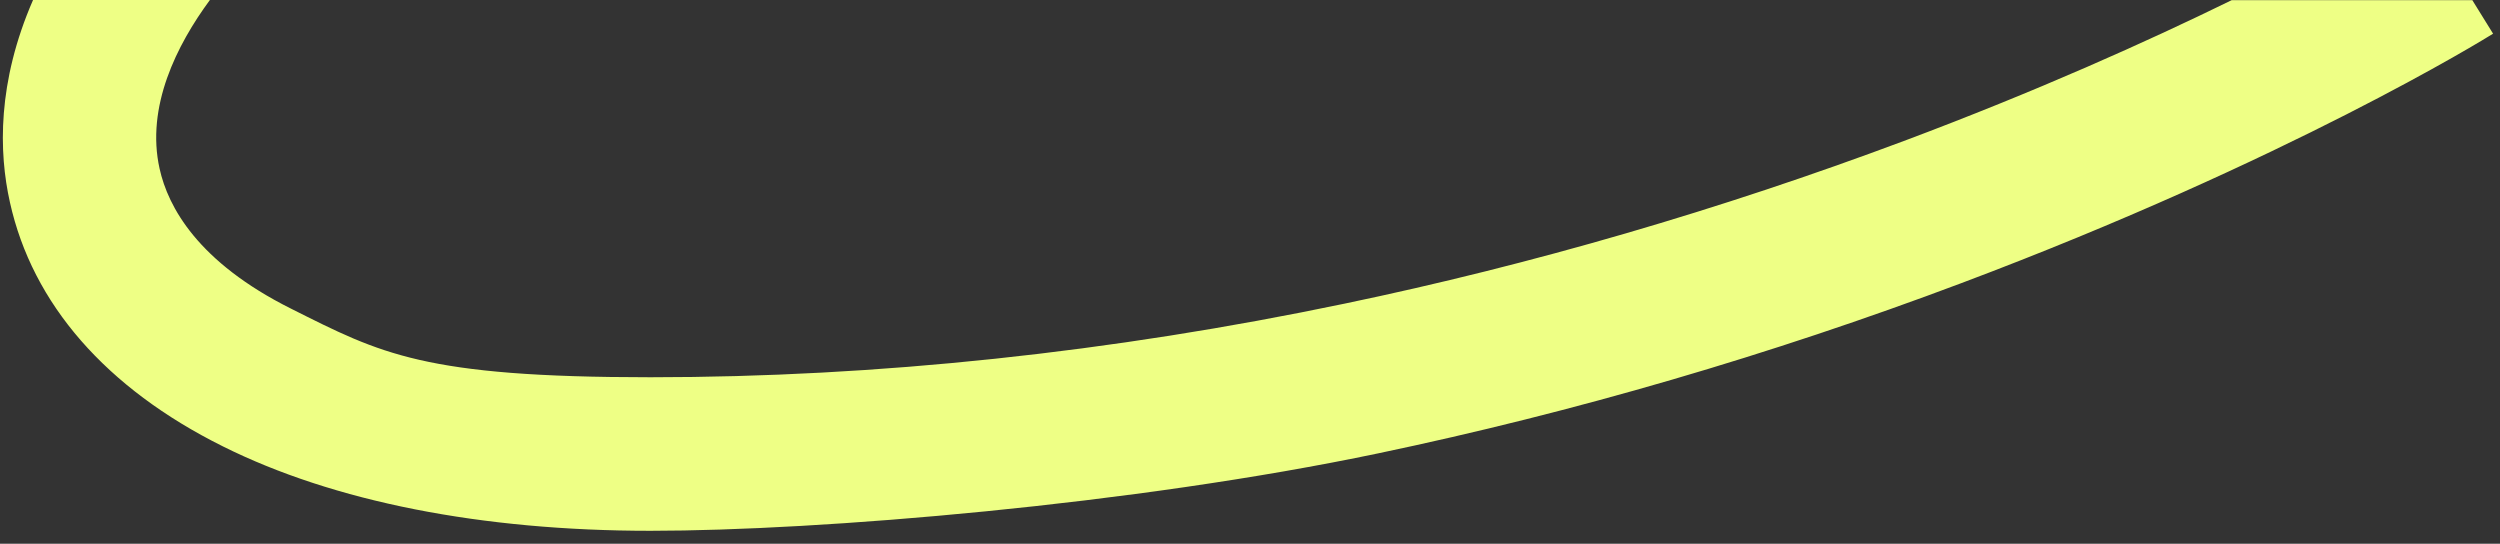 <?xml version="1.0" encoding="UTF-8"?>
<svg id="Ebene_1" xmlns="http://www.w3.org/2000/svg" version="1.1" viewBox="0 0 1157.7 251.8">
  <rect x="0" y="0" width="1157.7" height="251.8" fill="#333333" stroke="none"/>
  <!-- Generator: Adobe Illustrator 29.2.1, SVG Export Plug-In . SVG Version: 2.1.0 Build 116)  -->
  <defs>
    <style>
      .st0, .st1 {
        fill: #eeff85;
      }

      .st2 {
        fill: none;
      }

      .st2, .st1, .st3 {
        display: none;
      }
    </style>
  </defs>
  <path class="st2" d="M73.9,78.3c3.9,17.7,17.7,43.3,61,64.9,41.6,20.7,99.1,31.7,166.3,31.7,105.1,0,213.2-11.5,321.5-34.1,86.9-18.2,174-43.5,258.9-75.3,61.4-23,112.8-46.1,151.8-65.2H97.2c-15.4,21-29.7,49.4-23.3,78.1h0Z"/>
  <path class="st0" d="M881.6,65.3c-85,31.8-172.1,57.2-258.9,75.3-108.2,22.6-216.4,34.1-321.5,34.1s-124.8-10.9-166.3-31.7c-43.3-21.6-57.1-47.2-61-64.9C67.5,49.4,81.8,20.9,97.2,0H15.3C-1.3,38.1-.6,70.5,4.6,93.7c10.4,47,44.5,86.1,98.6,113,51.3,25.6,119.8,39.1,198,39.1s223.8-12.1,337.2-35.9c90.6-19,181.4-45.5,269.9-78.8,151.1-56.8,242.4-113.1,246.2-115.5l-9.6-15.5h-111.5c-39,19.1-90.4,42.2-151.8,65.2h0Z"/>
  <g class="st3">
    <path class="st1" d="M-.5-318.8V.2h15.9c7.3-16.7,18-34.5,33.2-53.1,38.8-47.4,99.3-90.5,179.8-128.1,84.5-39.5,171.7-70.9,259.3-93.4,78.6-20.2,155.9-32.9,229.6-37.7,66.9-4.3,129.7-1.9,181.8,7.1,53.6,9.3,94.1,24.8,120.4,46.1,37.6,30.5,36.4,64.5,32.3,82.1-8.1,34.9-39.3,65.9-95.3,94.8-53.3,27.5-128.5,52.5-223.4,74.2l-15.8-69.2c89.1-20.4,158.6-43.3,206.6-68.1,52.6-27.1,58.2-45.7,58.7-47.8.8-3.4-5.2-8.8-7.9-10.9-42.6-34.5-157.7-43.7-252.9-37.5-69.4,4.5-142.2,16.5-216.6,35.6-83.3,21.4-166.4,51.3-246.9,89C188.5-84.1,134.9-46.5,103.4-7.9c-2.1,2.5-4.2,5.2-6.3,8.1h936.2c53.2-26,83.2-44.5,83.7-44.8L1144.8.2h12.9v-319H-.5Z"/>
  </g>
  <path class="st1" d="M1019.5-258.9c-26.3-21.3-66.8-36.8-120.4-46.1-52.1-9-114.9-11.5-181.8-7.1-73.8,4.8-151,17.5-229.6,37.7-87.6,22.5-174.8,53.9-259.3,93.4C147.9-143.4,87.4-100.3,48.6-52.9,33.4-34.3,22.7-16.5,15.4.2h81.9c2.1-2.8,4.2-5.5,6.3-8.1,31.6-38.6,85.2-76.2,154.9-108.8,80.5-37.6,163.6-67.5,246.9-89,74.3-19.1,147.2-31.1,216.6-35.6,95.2-6.2,210.3,3,252.9,37.5,2.6,2.1,8.7,7.5,7.9,10.9-.5,2-6.1,20.6-58.7,47.8-48,24.8-117.6,47.7-206.6,68.1l15.8,69.2c94.9-21.7,170-46.7,223.4-74.2,56-28.9,87.2-59.9,95.3-94.8,4.1-17.6,5.3-51.6-32.3-82.1h-.2Z"/>
  <path class="st0" d="M1117.1-44.7c-.5.3-30.5,18.8-83.7,44.8h111.5l-27.8-44.8Z"/>
</svg>